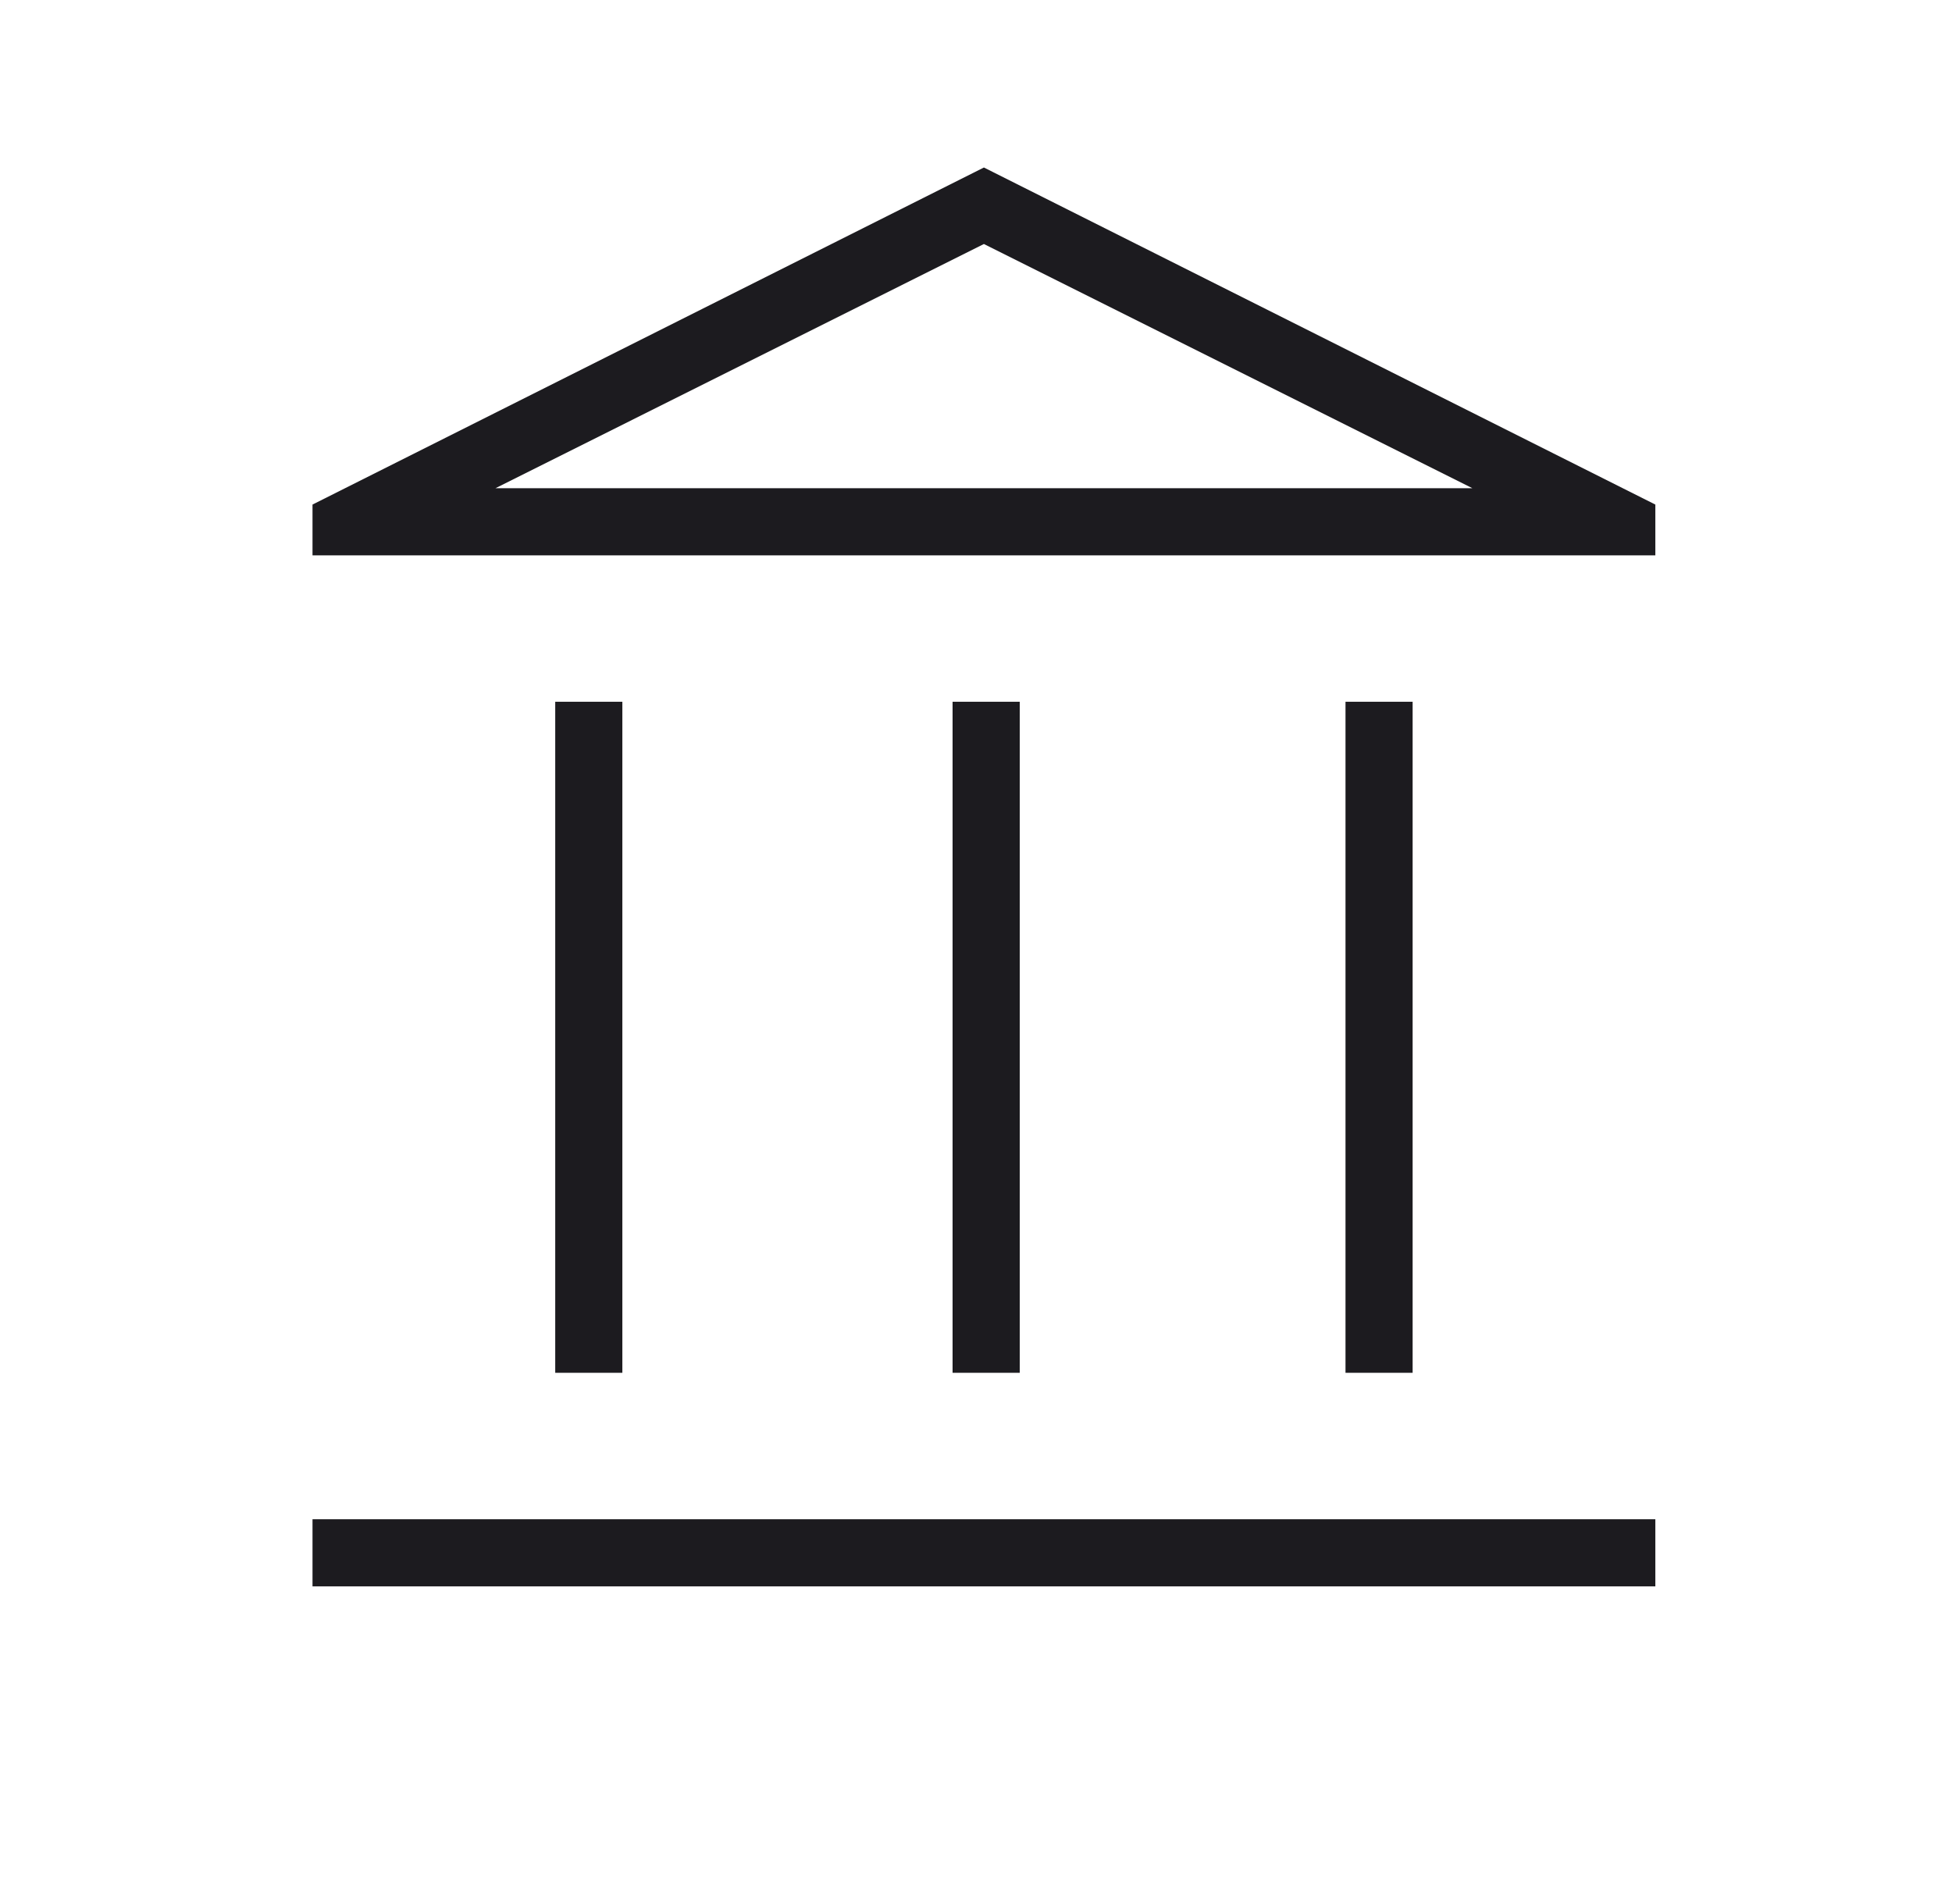<svg width="41" height="40" viewBox="0 0 41 40" fill="none" xmlns="http://www.w3.org/2000/svg">
    <path d="M11.662 28.84V14.743H13.072V28.84H11.662ZM20.008 28.84V14.743H21.419V28.84H20.008ZM6.564 33.327V31.917H34.769V33.327H6.564ZM28.261 28.84V14.743H29.671V28.84H28.261ZM6.564 11.667V10.6L20.666 3.519L34.769 10.6V11.667H6.564ZM10.408 10.256H30.925L20.666 5.126L10.408 10.256Z" fill="#1C1B1F"/>
</svg>
